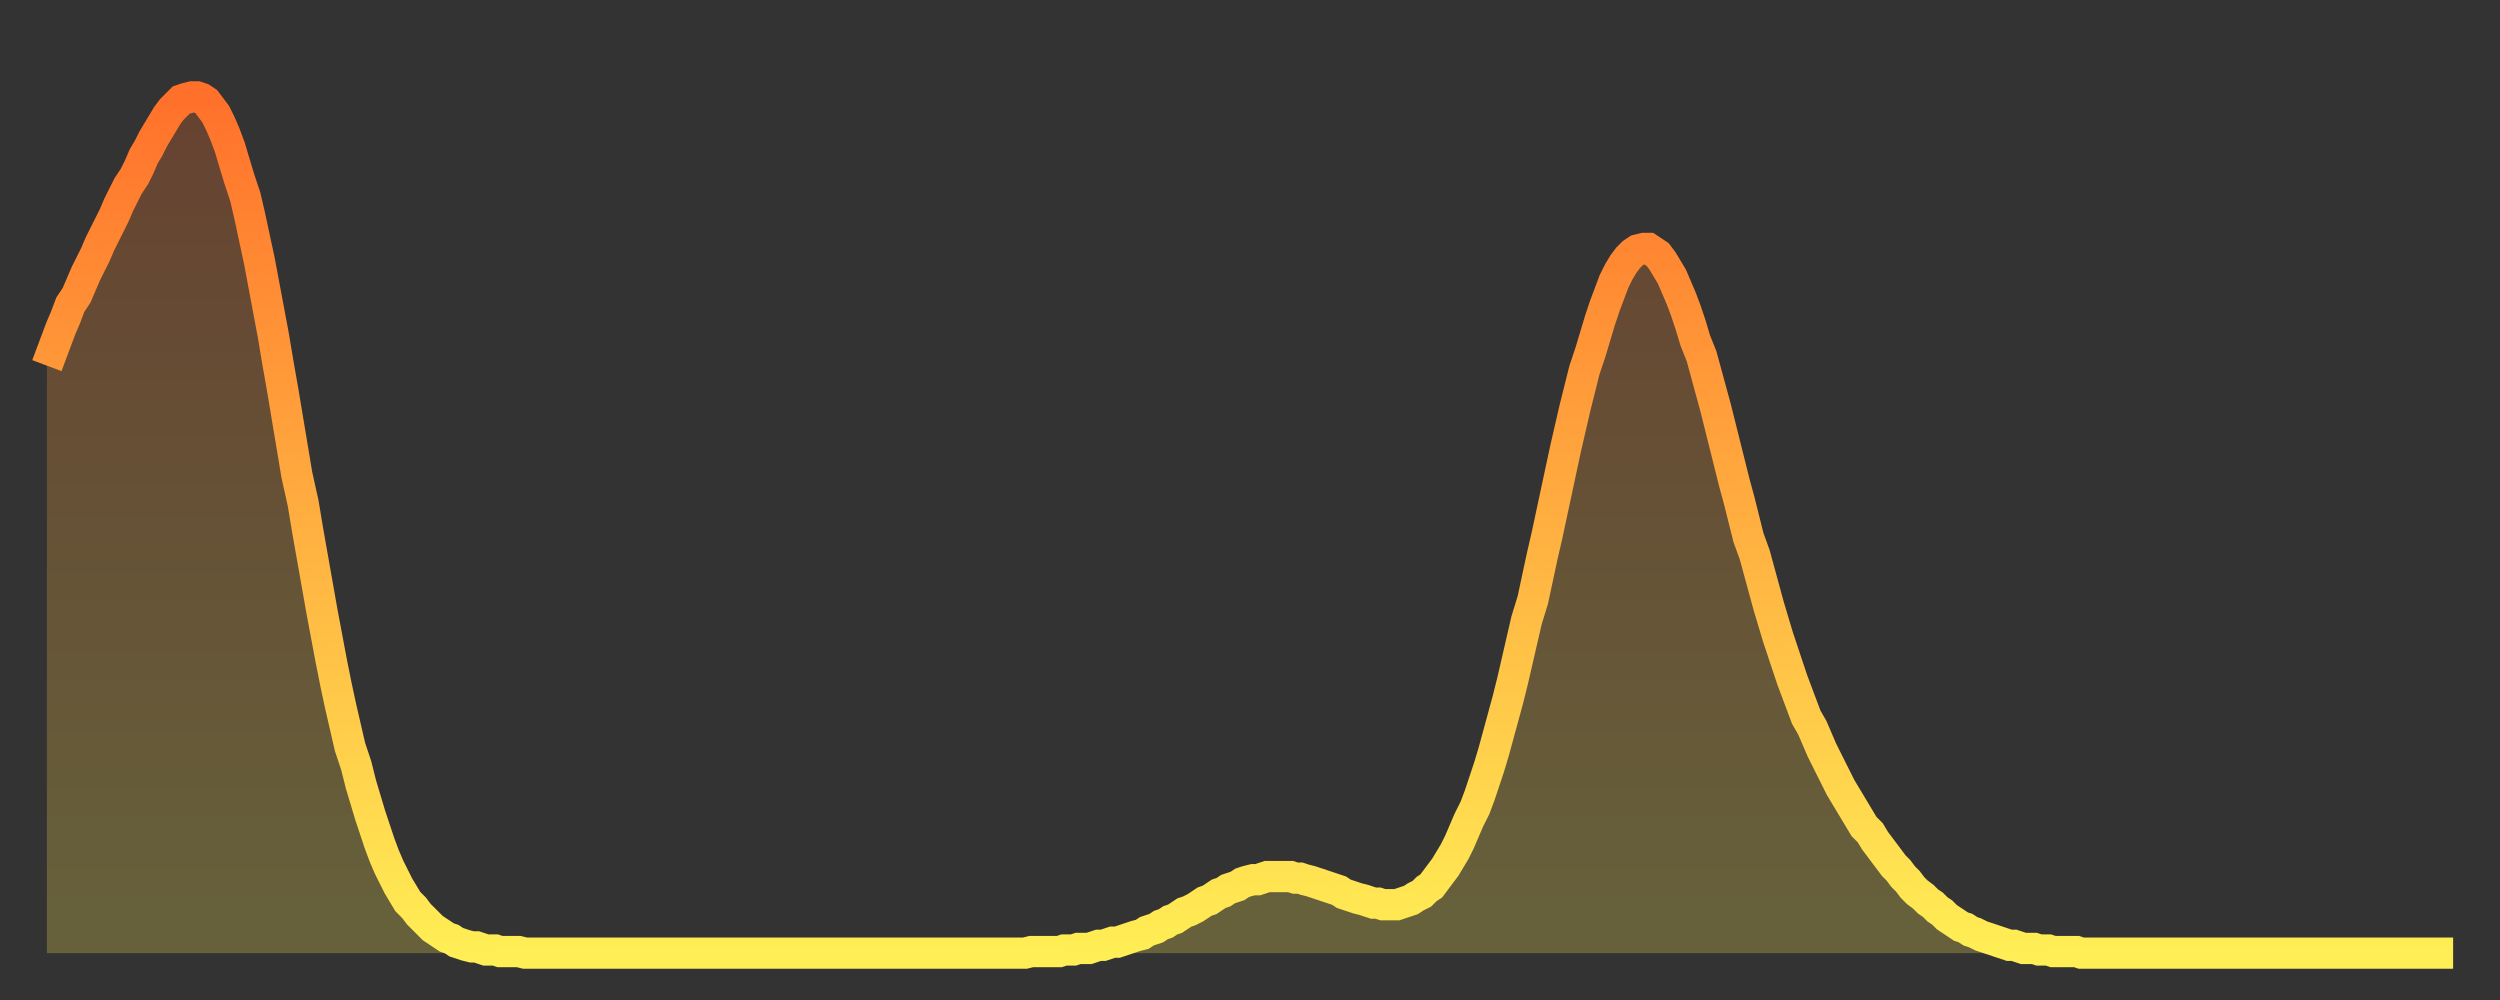 <?xml version="1.0" encoding="utf-8" ?>
<svg baseProfile="full" height="64" version="1.1" width="160" xmlns="http://www.w3.org/2000/svg" xmlns:ev="http://www.w3.org/2001/xml-events" xmlns:xlink="http://www.w3.org/1999/xlink"><rect width="100%" height="100%" fill="#333333" stroke="none"/><defs><linearGradient id="id318364" x1="0" x2="0" y1="0" y2="1"><stop offset="0%" stop-color="#ff712b" /><stop offset="50%" stop-color="#ffaf40" /><stop offset="100%" stop-color="#ffee55" /></linearGradient></defs><g transform="translate(3,3)"><g><path d="M 0.0 20.4 L 0.3 19.6 0.6 18.8 0.9 18.0 1.2 17.3 1.5 16.5 1.9 15.9 2.2 15.2 2.5 14.5 2.8 13.9 3.1 13.3 3.4 12.6 3.7 12.0 4.0 11.4 4.3 10.8 4.6 10.1 4.9 9.5 5.2 8.9 5.6 8.3 5.9 7.7 6.2 7.0 6.5 6.5 6.8 5.9 7.1 5.4 7.4 4.9 7.7 4.4 8.0 4.0 8.3 3.7 8.6 3.4 8.9 3.3 9.3 3.2 9.6 3.2 9.9 3.3 10.2 3.5 10.5 3.9 10.8 4.3 11.1 4.9 11.4 5.6 11.7 6.4 12.0 7.4 12.3 8.4 12.7 9.6 13.0 10.9 13.3 12.3 13.6 13.7 13.9 15.3 14.2 16.9 14.5 18.5 14.8 20.3 15.1 22.0 15.4 23.8 15.7 25.6 16.0 27.4 16.4 29.2 16.7 31.0 17.0 32.7 17.3 34.4 17.6 36.1 17.9 37.7 18.2 39.3 18.5 40.8 18.8 42.2 19.1 43.5 19.4 44.8 19.8 46.0 20.1 47.2 20.4 48.2 20.7 49.2 21.0 50.1 21.3 51.0 21.6 51.8 21.9 52.5 22.2 53.1 22.5 53.7 22.8 54.2 23.1 54.7 23.5 55.1 23.8 55.5 24.1 55.8 24.4 56.1 24.7 56.4 25.0 56.6 25.3 56.8 25.6 57.0 25.9 57.1 26.2 57.3 26.5 57.4 26.8 57.5 27.2 57.6 27.5 57.6 27.8 57.7 28.1 57.8 28.4 57.8 28.7 57.8 29.0 57.9 29.3 57.9 29.6 57.9 29.9 57.9 30.2 57.9 30.6 58.0 30.9 58.0 31.2 58.0 31.5 58.0 31.8 58.0 32.1 58.0 32.4 58.0 32.7 58.0 33.0 58.0 33.3 58.0 33.6 58.0 33.9 58.0 34.3 58.0 34.6 58.0 34.9 58.0 35.2 58.0 35.5 58.0 35.8 58.0 36.1 58.0 36.4 58.0 36.7 58.0 37.0 58.0 37.3 58.0 37.7 58.0 38.0 58.0 38.3 58.0 38.6 58.0 38.9 58.0 39.2 58.0 39.5 58.0 39.8 58.0 40.1 58.0 40.4 58.0 40.7 58.0 41.0 58.0 41.4 58.0 41.7 58.0 42.0 58.0 42.3 58.0 42.6 58.0 42.9 58.0 43.2 58.0 43.5 58.0 43.8 58.0 44.1 58.0 44.4 58.0 44.7 58.0 45.1 58.0 45.4 58.0 45.7 58.0 46.0 58.0 46.3 58.0 46.6 58.0 46.9 58.0 47.2 58.0 47.5 58.0 47.8 58.0 48.1 58.0 48.5 58.0 48.8 58.0 49.1 58.0 49.4 58.0 49.7 58.0 50.0 58.0 50.3 58.0 50.6 58.0 50.9 58.0 51.2 58.0 51.5 58.0 51.8 58.0 52.2 58.0 52.5 58.0 52.8 58.0 53.1 58.0 53.4 58.0 53.7 58.0 54.0 58.0 54.3 58.0 54.6 58.0 54.9 58.0 55.2 58.0 55.6 58.0 55.9 58.0 56.2 58.0 56.5 58.0 56.8 58.0 57.1 58.0 57.4 58.0 57.7 58.0 58.0 58.0 58.3 58.0 58.6 58.0 58.9 58.0 59.3 58.0 59.6 58.0 59.9 58.0 60.2 58.0 60.5 58.0 60.8 58.0 61.1 58.0 61.4 58.0 61.7 58.0 62.0 58.0 62.3 58.0 62.6 58.0 63.0 57.9 63.3 57.9 63.6 57.9 63.9 57.9 64.2 57.9 64.5 57.9 64.8 57.9 65.1 57.8 65.4 57.8 65.7 57.8 66.0 57.7 66.4 57.7 66.7 57.7 67.0 57.6 67.3 57.5 67.6 57.5 67.9 57.4 68.2 57.3 68.5 57.3 68.8 57.2 69.1 57.1 69.4 57.0 69.7 56.9 70.1 56.8 70.4 56.6 70.7 56.5 71.0 56.4 71.3 56.2 71.6 56.1 71.9 55.9 72.2 55.8 72.5 55.6 72.8 55.4 73.1 55.3 73.5 55.1 73.8 54.9 74.1 54.7 74.4 54.6 74.7 54.4 75.0 54.2 75.3 54.1 75.6 53.9 75.9 53.8 76.2 53.7 76.5 53.5 76.8 53.4 77.2 53.3 77.5 53.3 77.8 53.2 78.1 53.1 78.4 53.1 78.7 53.1 79.0 53.1 79.3 53.1 79.6 53.1 79.9 53.2 80.2 53.2 80.5 53.3 80.9 53.4 81.2 53.5 81.5 53.6 81.8 53.7 82.1 53.8 82.4 53.9 82.7 54.0 83.0 54.2 83.3 54.3 83.6 54.4 83.9 54.5 84.3 54.6 84.6 54.7 84.9 54.8 85.2 54.8 85.5 54.9 85.8 54.9 86.1 54.9 86.4 54.9 86.7 54.8 87.0 54.7 87.3 54.6 87.6 54.4 88.0 54.2 88.3 53.9 88.6 53.7 88.9 53.3 89.2 52.9 89.5 52.5 89.8 52.0 90.1 51.5 90.4 50.9 90.7 50.2 91.0 49.5 91.4 48.7 91.7 47.9 92.0 47.0 92.3 46.1 92.6 45.1 92.9 44.0 93.2 42.9 93.5 41.8 93.8 40.6 94.1 39.3 94.4 38.0 94.7 36.7 95.1 35.4 95.4 34.0 95.7 32.6 96.0 31.3 96.3 29.9 96.6 28.5 96.9 27.1 97.2 25.7 97.5 24.4 97.8 23.1 98.1 21.9 98.4 20.7 98.8 19.5 99.1 18.5 99.4 17.5 99.7 16.6 100.0 15.8 100.3 15.0 100.6 14.4 100.9 13.9 101.2 13.5 101.5 13.2 101.8 13.0 102.2 12.9 102.5 12.9 102.8 13.1 103.1 13.3 103.4 13.7 103.7 14.2 104.0 14.7 104.3 15.4 104.6 16.1 104.9 16.9 105.2 17.8 105.5 18.8 105.9 19.8 106.2 20.9 106.5 22.0 106.8 23.1 107.1 24.3 107.4 25.5 107.7 26.7 108.0 27.9 108.3 29.0 108.6 30.2 108.9 31.4 109.3 32.5 109.6 33.6 109.9 34.7 110.2 35.8 110.5 36.8 110.8 37.8 111.1 38.7 111.4 39.6 111.7 40.5 112.0 41.3 112.3 42.1 112.6 42.9 113.0 43.6 113.3 44.3 113.6 45.0 113.9 45.6 114.2 46.2 114.5 46.8 114.8 47.4 115.1 47.9 115.4 48.4 115.7 48.9 116.0 49.4 116.3 49.9 116.7 50.3 117.0 50.8 117.3 51.2 117.6 51.6 117.9 52.0 118.2 52.4 118.5 52.7 118.8 53.1 119.1 53.4 119.4 53.8 119.7 54.1 120.1 54.4 120.4 54.7 120.7 54.9 121.0 55.2 121.3 55.4 121.6 55.7 121.9 55.9 122.2 56.1 122.5 56.3 122.8 56.4 123.1 56.6 123.4 56.7 123.8 56.9 124.1 57.0 124.4 57.1 124.7 57.2 125.0 57.3 125.3 57.4 125.6 57.5 125.9 57.5 126.2 57.6 126.5 57.7 126.8 57.7 127.2 57.7 127.5 57.8 127.8 57.8 128.1 57.8 128.4 57.9 128.7 57.9 129.0 57.9 129.3 57.9 129.6 57.9 129.9 57.9 130.2 58.0 130.5 58.0 130.9 58.0 131.2 58.0 131.5 58.0 131.8 58.0 132.1 58.0 132.4 58.0 132.7 58.0 133.0 58.0 133.3 58.0 133.6 58.0 133.9 58.0 134.2 58.0 134.6 58.0 134.9 58.0 135.2 58.0 135.5 58.0 135.8 58.0 136.1 58.0 136.4 58.0 136.7 58.0 137.0 58.0 137.3 58.0 137.6 58.0 138.0 58.0 138.3 58.0 138.6 58.0 138.9 58.0 139.2 58.0 139.5 58.0 139.8 58.0 140.1 58.0 140.4 58.0 140.7 58.0 141.0 58.0 141.3 58.0 141.7 58.0 142.0 58.0 142.3 58.0 142.6 58.0 142.9 58.0 143.2 58.0 143.5 58.0 143.8 58.0 144.1 58.0 144.4 58.0 144.7 58.0 145.1 58.0 145.4 58.0 145.7 58.0 146.0 58.0 146.3 58.0 146.6 58.0 146.9 58.0 147.2 58.0 147.5 58.0 147.8 58.0 148.1 58.0 148.4 58.0 148.8 58.0 149.1 58.0 149.4 58.0 149.7 58.0 150.0 58.0 150.3 58.0 150.6 58.0 150.9 58.0 151.2 58.0 151.5 58.0 151.8 58.0 152.1 58.0 152.5 58.0 152.8 58.0 153.1 58.0 153.4 58.0 153.7 58.0 154.0 58.0" fill="none" id="graph-curve" opacity="1" stroke="url(#id318364)" stroke-width="2" /><path d="M 0 58 L 0.0 20.4 0.3 19.6 0.6 18.8 0.9 18.0 1.2 17.3 1.5 16.5 1.9 15.9 2.2 15.2 2.5 14.5 2.8 13.9 3.1 13.3 3.4 12.6 3.7 12.0 4.0 11.4 4.3 10.8 4.6 10.1 4.9 9.5 5.2 8.9 5.6 8.3 5.9 7.7 6.2 7.0 6.5 6.5 6.8 5.9 7.1 5.4 7.4 4.9 7.7 4.4 8.0 4.0 8.3 3.7 8.6 3.4 8.9 3.3 9.3 3.2 9.6 3.2 9.9 3.3 10.2 3.5 10.5 3.9 10.8 4.3 11.1 4.9 11.4 5.6 11.7 6.4 12.0 7.4 12.3 8.4 12.7 9.6 13.0 10.9 13.3 12.3 13.6 13.7 13.9 15.3 14.2 16.9 14.5 18.5 14.8 20.3 15.1 22.0 15.4 23.8 15.7 25.6 16.0 27.4 16.4 29.2 16.7 31.0 17.0 32.7 17.3 34.4 17.6 36.1 17.9 37.7 18.2 39.3 18.5 40.8 18.8 42.2 19.1 43.5 19.4 44.8 19.8 46.0 20.1 47.2 20.4 48.2 20.7 49.2 21.0 50.1 21.3 51.0 21.6 51.8 21.9 52.5 22.2 53.1 22.5 53.7 22.8 54.2 23.1 54.7 23.5 55.1 23.8 55.5 24.1 55.8 24.4 56.1 24.7 56.4 25.0 56.6 25.3 56.8 25.6 57.0 25.9 57.1 26.2 57.3 26.5 57.4 26.8 57.5 27.2 57.6 27.5 57.6 27.8 57.7 28.1 57.8 28.4 57.8 28.7 57.8 29.0 57.9 29.3 57.9 29.6 57.9 29.9 57.9 30.2 57.9 30.6 58.0 30.9 58.0 31.2 58.0 31.5 58.0 31.8 58.0 32.1 58.0 32.4 58.0 32.7 58.0 33.0 58.0 33.3 58.0 33.6 58.0 33.9 58.0 34.3 58.0 34.6 58.0 34.9 58.0 35.2 58.0 35.5 58.0 35.8 58.0 36.1 58.0 36.4 58.0 36.7 58.0 37.0 58.0 37.3 58.0 37.7 58.0 38.0 58.0 38.3 58.0 38.6 58.0 38.9 58.0 39.2 58.0 39.5 58.0 39.8 58.0 40.1 58.0 40.4 58.0 40.7 58.0 41.0 58.0 41.4 58.0 41.7 58.0 42.0 58.0 42.3 58.0 42.6 58.0 42.9 58.0 43.2 58.0 43.5 58.0 43.8 58.0 44.1 58.0 44.4 58.0 44.7 58.0 45.1 58.0 45.4 58.0 45.7 58.0 46.0 58.0 46.3 58.0 46.6 58.0 46.9 58.0 47.2 58.0 47.5 58.0 47.8 58.0 48.1 58.0 48.5 58.0 48.8 58.0 49.1 58.0 49.4 58.0 49.7 58.0 50.0 58.0 50.3 58.0 50.6 58.0 50.9 58.0 51.2 58.0 51.5 58.0 51.8 58.0 52.2 58.0 52.5 58.0 52.8 58.0 53.1 58.0 53.4 58.0 53.7 58.0 54.0 58.0 54.3 58.0 54.6 58.0 54.9 58.0 55.2 58.0 55.6 58.0 55.9 58.0 56.2 58.0 56.5 58.0 56.8 58.0 57.1 58.0 57.4 58.0 57.7 58.0 58.0 58.0 58.3 58.0 58.6 58.0 58.9 58.0 59.3 58.0 59.6 58.0 59.9 58.0 60.2 58.0 60.5 58.0 60.8 58.0 61.1 58.0 61.4 58.0 61.7 58.0 62.0 58.0 62.3 58.0 62.6 58.0 63.0 57.9 63.3 57.9 63.6 57.9 63.9 57.9 64.2 57.9 64.5 57.9 64.8 57.9 65.1 57.8 65.4 57.8 65.7 57.8 66.0 57.7 66.4 57.7 66.7 57.7 67.0 57.6 67.3 57.5 67.6 57.5 67.9 57.4 68.2 57.3 68.5 57.3 68.8 57.2 69.1 57.1 69.4 57.0 69.7 56.9 70.1 56.8 70.4 56.6 70.7 56.5 71.0 56.4 71.3 56.2 71.6 56.1 71.9 55.9 72.2 55.8 72.5 55.6 72.8 55.4 73.1 55.3 73.5 55.1 73.8 54.9 74.1 54.7 74.4 54.6 74.7 54.4 75.0 54.2 75.3 54.1 75.6 53.9 75.9 53.8 76.2 53.7 76.5 53.5 76.8 53.4 77.2 53.3 77.5 53.3 77.8 53.2 78.1 53.1 78.4 53.1 78.7 53.1 79.0 53.1 79.3 53.1 79.6 53.1 79.9 53.2 80.2 53.2 80.5 53.3 80.9 53.4 81.2 53.5 81.5 53.6 81.8 53.7 82.1 53.8 82.4 53.9 82.7 54.0 83.0 54.2 83.3 54.3 83.6 54.4 83.9 54.5 84.3 54.6 84.6 54.7 84.9 54.8 85.2 54.8 85.5 54.9 85.8 54.9 86.1 54.9 86.4 54.9 86.7 54.8 87.0 54.7 87.3 54.6 87.6 54.4 88.0 54.2 88.3 53.9 88.6 53.7 88.9 53.3 89.2 52.9 89.5 52.5 89.8 52.0 90.1 51.5 90.4 50.9 90.7 50.2 91.0 49.5 91.4 48.7 91.7 47.9 92.0 47.0 92.3 46.1 92.6 45.1 92.9 44.0 93.2 42.9 93.5 41.8 93.8 40.6 94.1 39.3 94.4 38.0 94.7 36.7 95.1 35.4 95.4 34.0 95.7 32.6 96.0 31.3 96.3 29.9 96.6 28.5 96.9 27.1 97.2 25.7 97.5 24.4 97.8 23.1 98.1 21.9 98.4 20.7 98.8 19.5 99.1 18.5 99.4 17.5 99.7 16.6 100.0 15.8 100.3 15.0 100.6 14.4 100.9 13.9 101.2 13.5 101.5 13.2 101.8 13.0 102.2 12.9 102.5 12.9 102.8 13.1 103.1 13.3 103.4 13.7 103.7 14.2 104.0 14.7 104.3 15.4 104.6 16.1 104.9 16.9 105.2 17.8 105.5 18.8 105.9 19.8 106.2 20.9 106.5 22.0 106.8 23.1 107.1 24.3 107.4 25.5 107.7 26.7 108.0 27.9 108.3 29.0 108.6 30.2 108.9 31.4 109.3 32.5 109.6 33.6 109.9 34.7 110.2 35.8 110.5 36.8 110.8 37.8 111.1 38.7 111.4 39.6 111.7 40.5 112.0 41.3 112.3 42.1 112.6 42.9 113.0 43.6 113.3 44.3 113.6 45.0 113.9 45.6 114.2 46.2 114.5 46.8 114.8 47.4 115.1 47.9 115.4 48.4 115.7 48.9 116.0 49.4 116.3 49.9 116.7 50.3 117.0 50.8 117.3 51.2 117.6 51.6 117.9 52.0 118.2 52.4 118.5 52.7 118.8 53.1 119.1 53.4 119.4 53.8 119.7 54.1 120.1 54.4 120.4 54.7 120.7 54.9 121.0 55.2 121.3 55.4 121.6 55.7 121.9 55.9 122.2 56.1 122.5 56.3 122.8 56.4 123.1 56.6 123.4 56.7 123.8 56.9 124.1 57.0 124.4 57.1 124.7 57.2 125.0 57.3 125.3 57.4 125.6 57.5 125.9 57.5 126.2 57.6 126.5 57.7 126.8 57.7 127.2 57.7 127.5 57.8 127.8 57.8 128.1 57.8 128.4 57.9 128.7 57.9 129.0 57.9 129.3 57.9 129.6 57.9 129.9 57.9 130.2 58.0 130.5 58.0 130.9 58.0 131.2 58.0 131.5 58.0 131.8 58.0 132.1 58.0 132.4 58.0 132.7 58.0 133.0 58.0 133.3 58.0 133.6 58.0 133.9 58.0 134.2 58.0 134.6 58.0 134.9 58.0 135.2 58.0 135.5 58.0 135.8 58.0 136.1 58.0 136.4 58.0 136.7 58.0 137.0 58.0 137.3 58.0 137.6 58.0 138.0 58.0 138.3 58.0 138.6 58.0 138.9 58.0 139.2 58.0 139.5 58.0 139.8 58.0 140.1 58.0 140.4 58.0 140.7 58.0 141.0 58.0 141.3 58.0 141.7 58.0 142.0 58.0 142.3 58.0 142.6 58.0 142.9 58.0 143.2 58.0 143.5 58.0 143.8 58.0 144.1 58.0 144.4 58.0 144.7 58.0 145.1 58.0 145.4 58.0 145.7 58.0 146.0 58.0 146.3 58.0 146.6 58.0 146.9 58.0 147.2 58.0 147.5 58.0 147.8 58.0 148.1 58.0 148.4 58.0 148.8 58.0 149.1 58.0 149.4 58.0 149.7 58.0 150.0 58.0 150.3 58.0 150.6 58.0 150.9 58.0 151.2 58.0 151.5 58.0 151.8 58.0 152.1 58.0 152.5 58.0 152.8 58.0 153.1 58.0 153.4 58.0 153.7 58.0 154.0 58.0 154 58" fill="url(#id318364)" fill-opacity=".25" id="graph-shadow" /></g></g></svg>